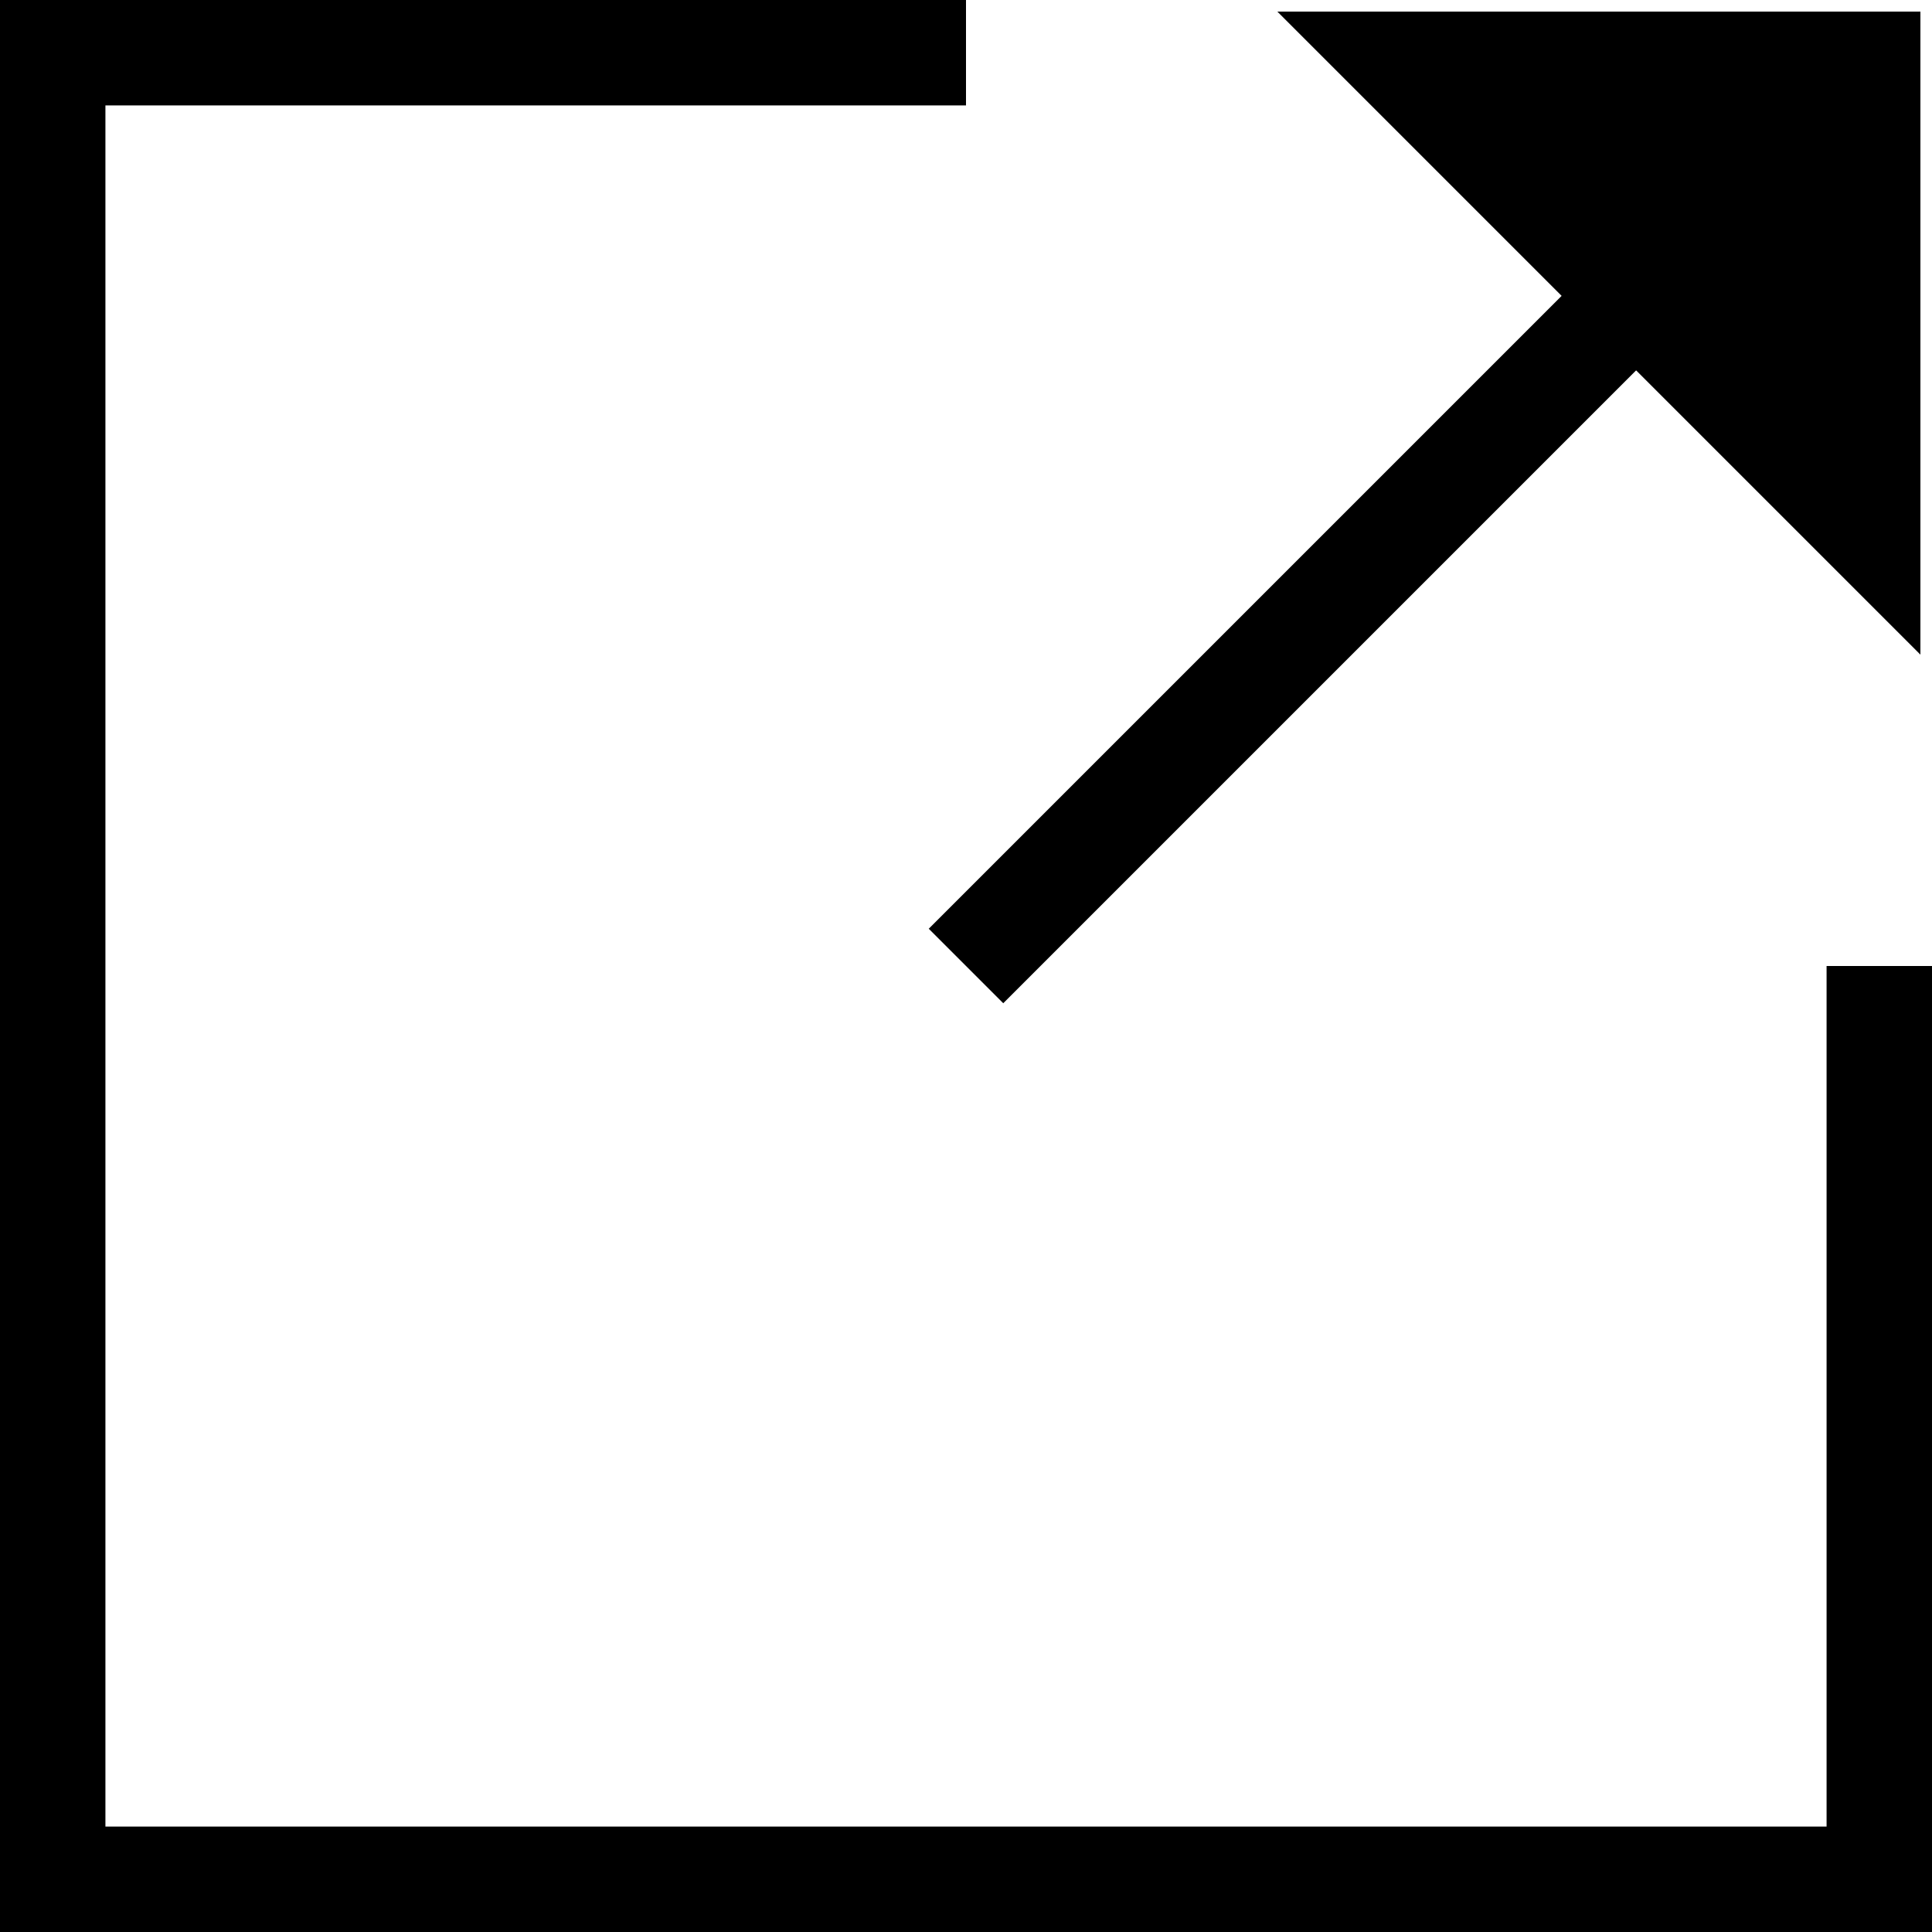 <svg xmlns="http://www.w3.org/2000/svg" viewBox="0 0 54.98 54.98"><defs><style>.a2f8ef78-38fe-4f61-bb92-4e94de4e0365{fill:none;stroke:#fff;stroke-linecap:round;stroke-linejoin:round;stroke-width:0;}</style></defs><g id="eeb712f5-dcb2-4d49-abd1-ee8f8541bf70" data-name="Layer 2"><g id="ba6f3b4e-3128-4fdd-92d7-ba17ac83f912" data-name="Layer 3"><polygon points="51.98 27.49 51.98 51.98 3 51.98 3 3 27.49 3 27.49 0 0 0 0 54.98 54.98 54.98 54.98 27.49 51.98 27.49"/><line class="a2f8ef78-38fe-4f61-bb92-4e94de4e0365" x1="27.49" y1="27.49" x2="27.49" y2="27.49"/><polygon points="26.43 26.43 27.49 27.49 28.55 28.55 46.56 10.54 54.65 18.63 54.65 0.33 36.35 0.33 44.44 8.42 26.43 26.43"/></g></g></svg>